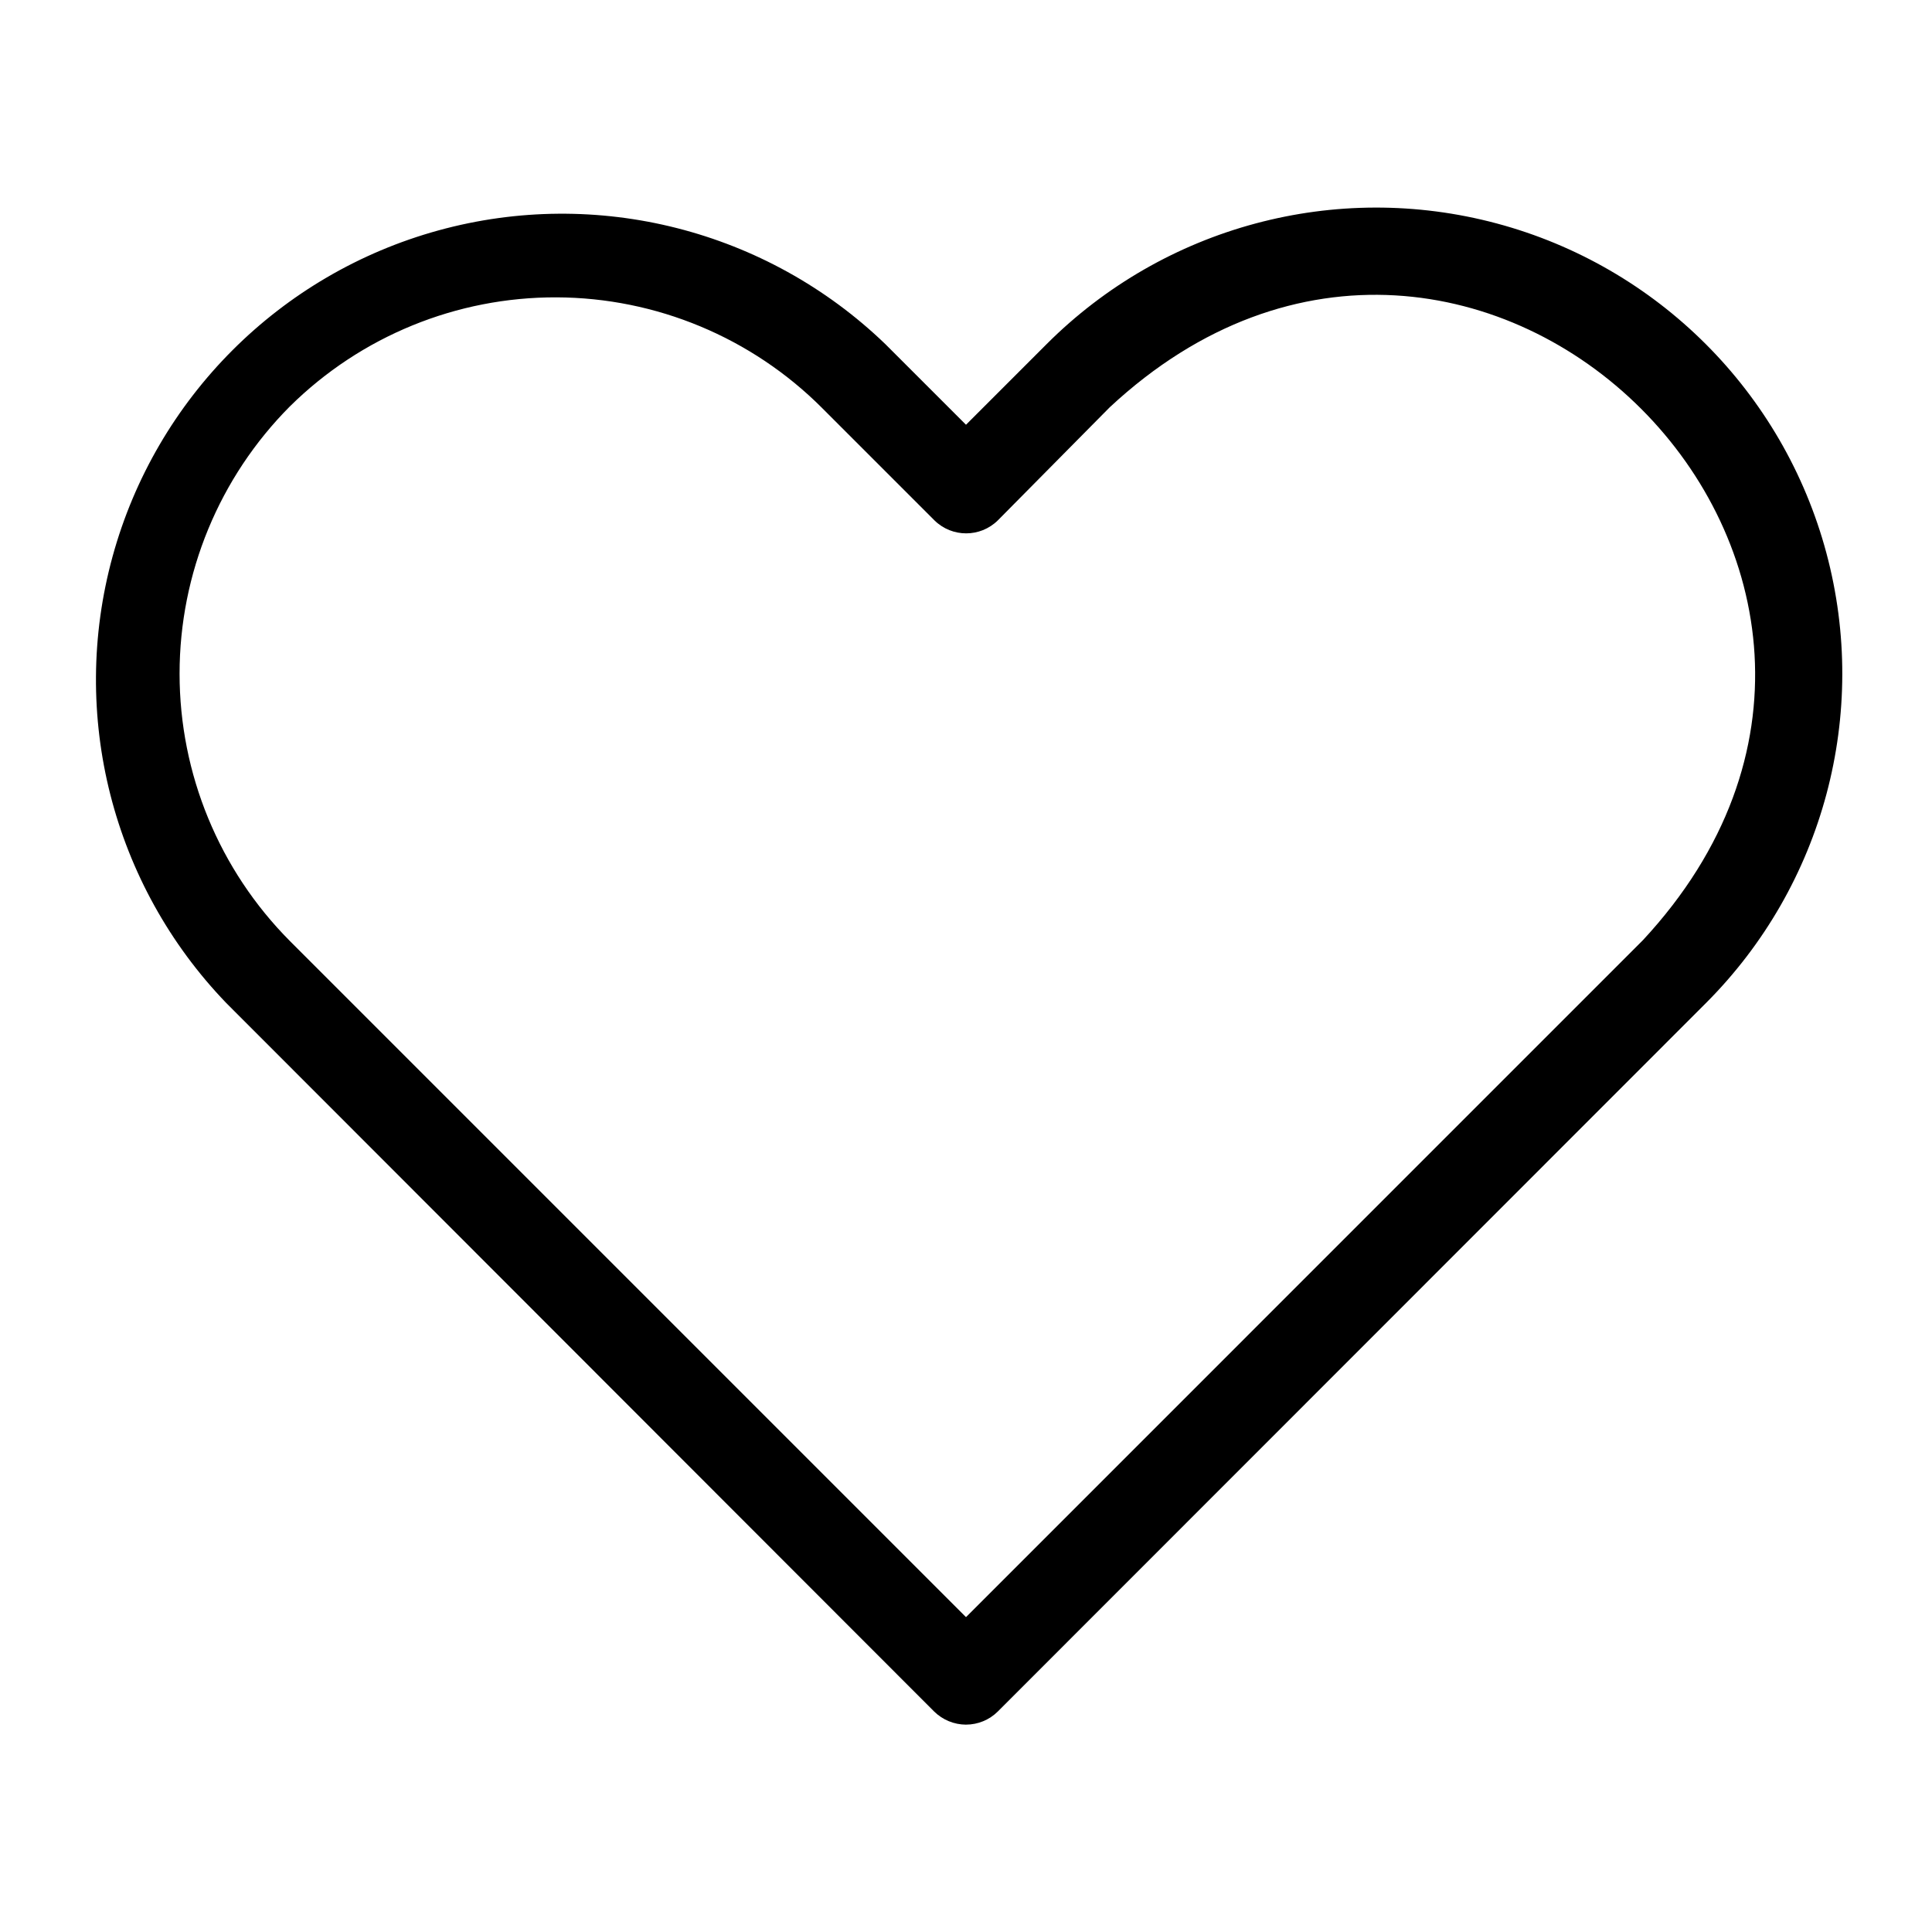 <?xml version="1.0" encoding="UTF-8"?>
<!-- Uploaded to: ICON Repo, www.iconrepo.com, Generator: ICON Repo Mixer Tools -->
<svg fill="#000000" width="800px" height="800px" version="1.1" viewBox="144 144 512 512" xmlns="http://www.w3.org/2000/svg">
 <path d="m400 601.05c-3.152-0.016-6.172-1.258-8.426-3.465l-187.59-187.75c-30.223-31.383-41.676-76.363-30.145-118.38 11.535-42.012 44.348-74.84 86.355-86.395 42.012-11.551 86.996-0.117 118.39 30.094l21.414 21.41 21.332-21.332c31.188-31.219 76.664-43.426 119.29-32.023 42.633 11.402 75.941 44.68 87.379 87.301 11.441 42.621-0.723 88.105-31.914 119.32l-187.67 187.75c-2.242 2.219-5.269 3.465-8.422 3.465zm-179.17-349.36c-18.73 18.82-29.242 44.293-29.242 70.848 0 26.551 10.512 52.023 29.242 70.848l179.17 179.17 179.4-179.41c90.133-97.062-44.398-231.44-141.3-141.22l-29.676 29.992c-4.656 4.57-12.113 4.57-16.77 0l-29.758-29.758h0.004c-18.672-18.711-44-29.27-70.438-29.359-26.438-0.086-51.832 10.301-70.629 28.891z"/>
</svg>